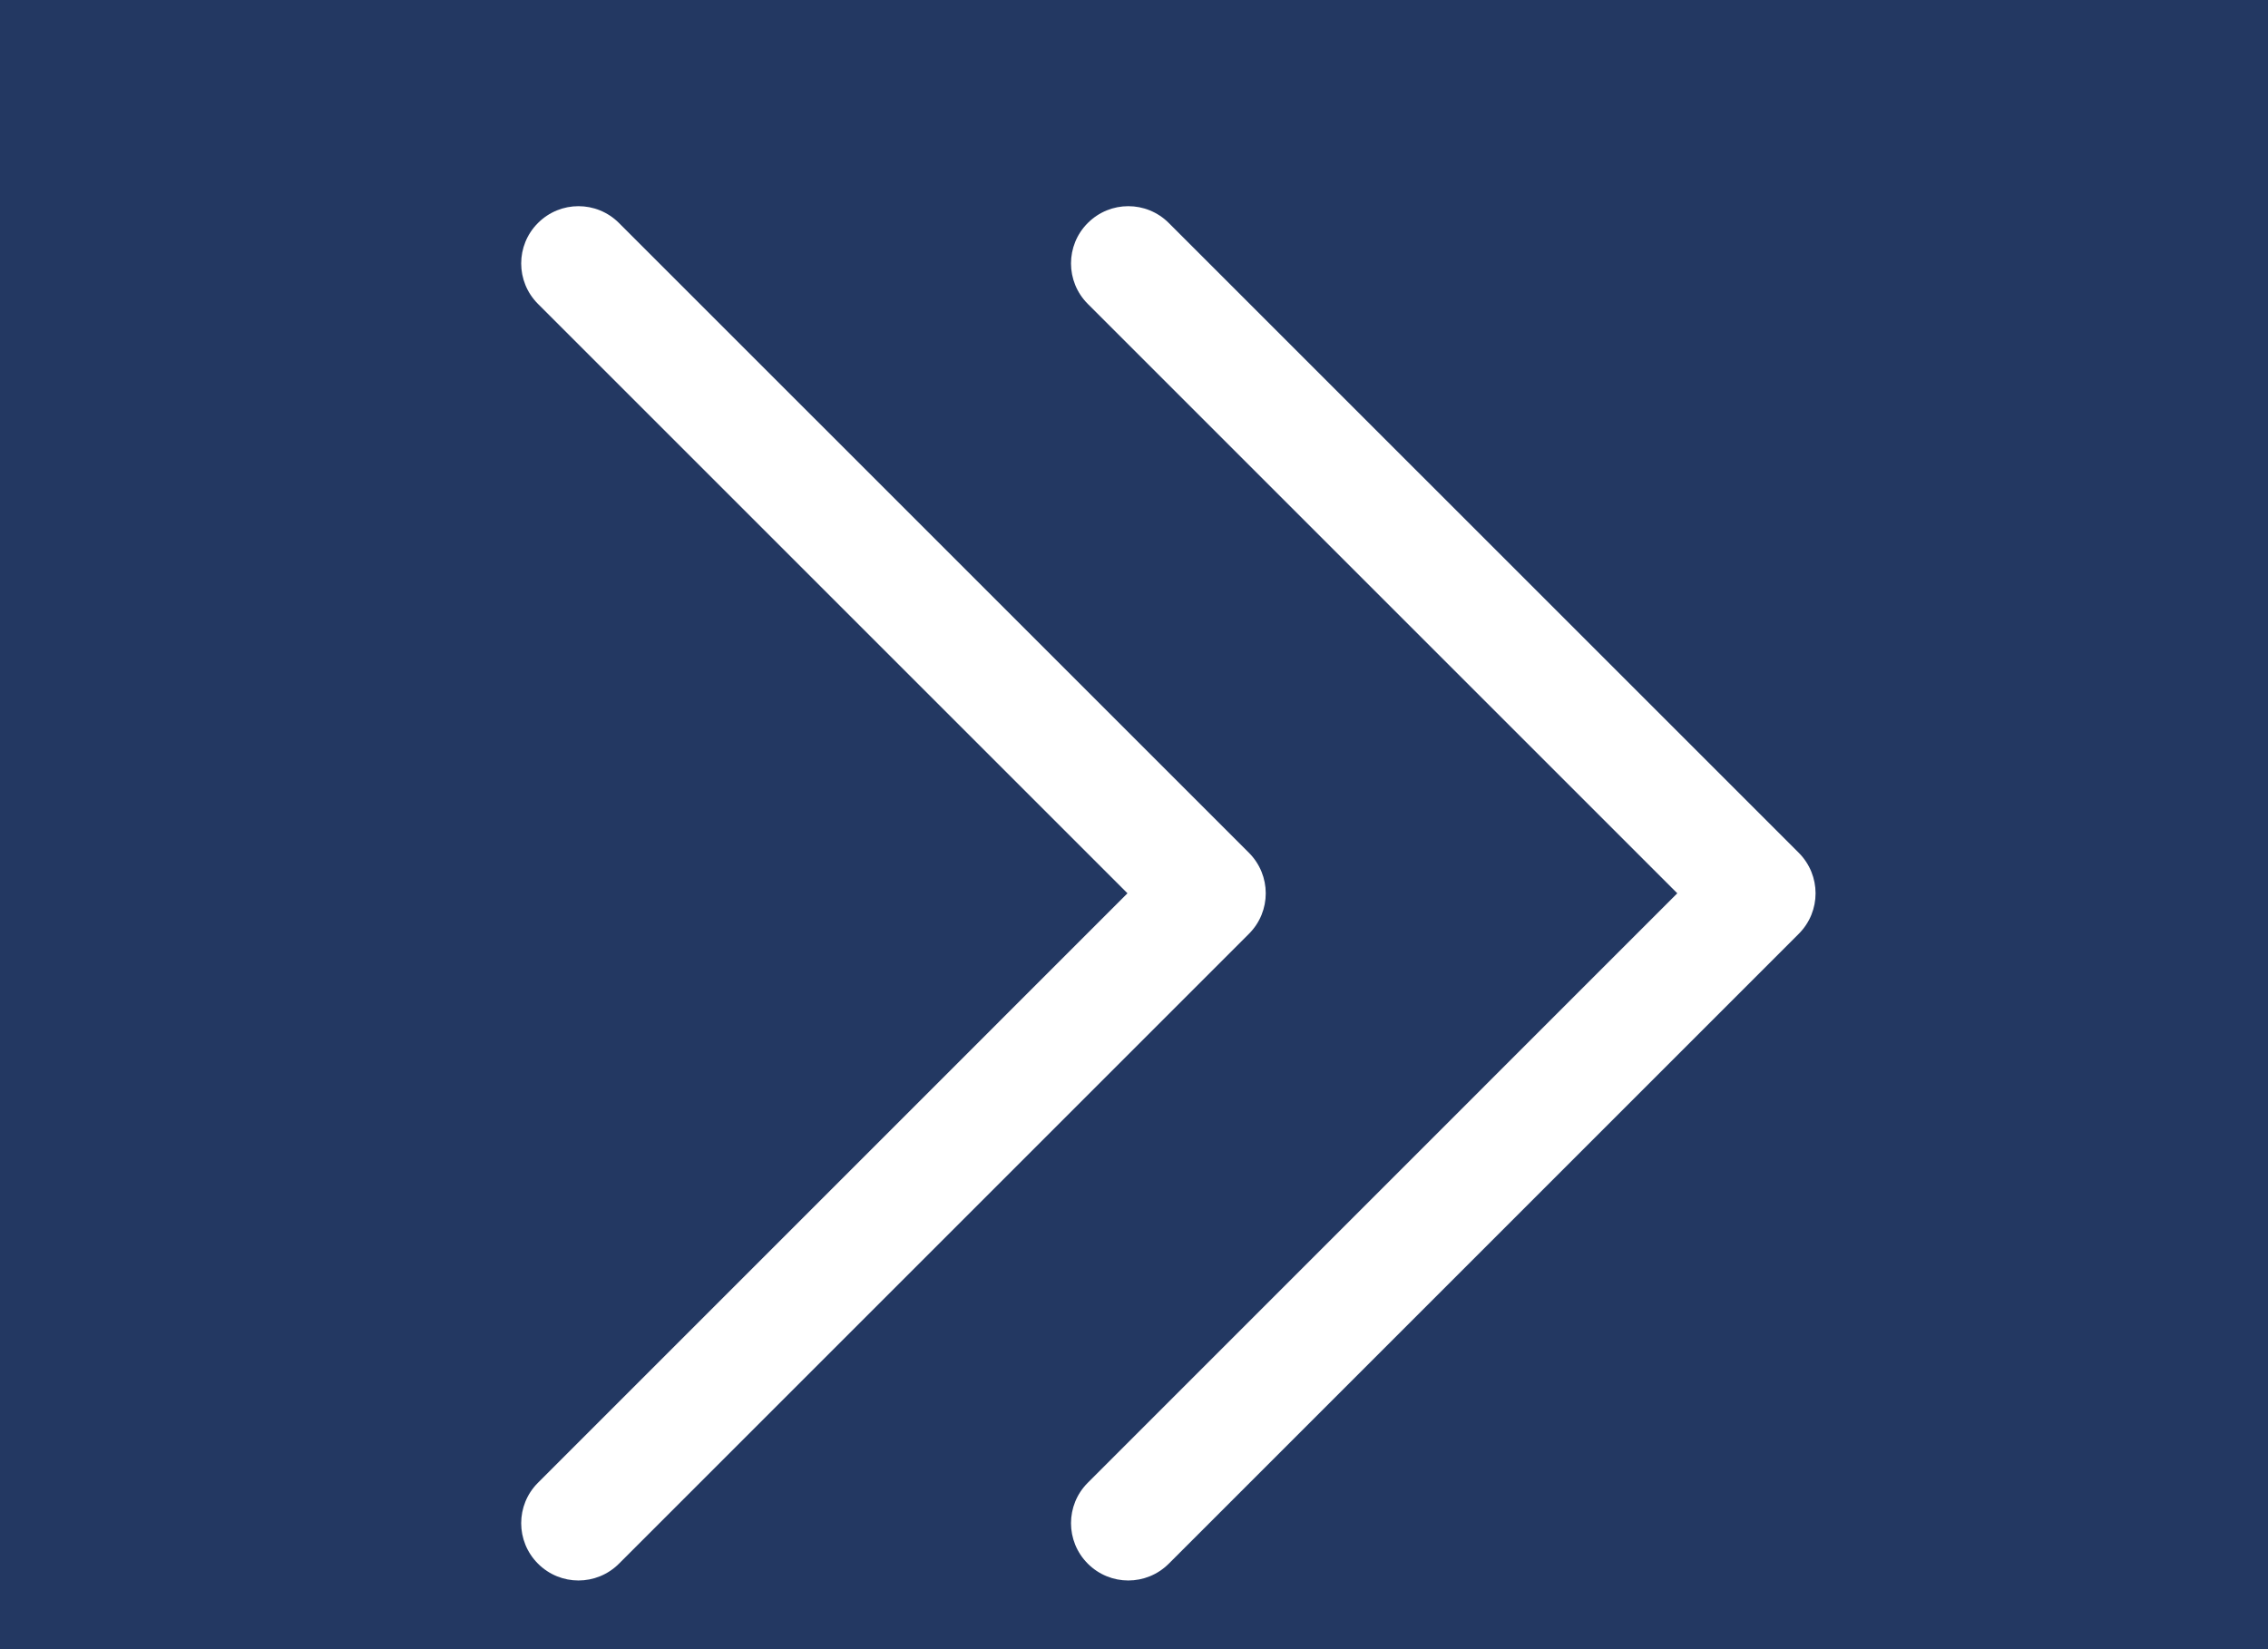 <svg width="33" height="24" viewBox="0 0 33 24" fill="none" xmlns="http://www.w3.org/2000/svg">
<rect width="33" height="24" fill="#233862"/>
<g clip-path="url(#clip0)">
<path d="M7.828 3.245C7.502 3.57 7.502 4.097 7.828 4.423L16.405 13L7.828 21.578C7.502 21.903 7.502 22.43 7.828 22.756C8.154 23.082 8.68 23.082 9.006 22.756L18.173 13.589C18.335 13.427 18.417 13.214 18.417 13C18.417 12.787 18.335 12.574 18.173 12.411L9.006 3.245C8.68 2.919 8.154 2.919 7.828 3.245Z" fill="white"/>
</g>
<g clip-path="url(#clip1)">
<path d="M15.828 3.245C15.502 3.57 15.502 4.097 15.828 4.423L24.405 13L15.828 21.578C15.502 21.903 15.502 22.43 15.828 22.756C16.154 23.082 16.68 23.082 17.006 22.756L26.173 13.589C26.335 13.427 26.417 13.214 26.417 13C26.417 12.787 26.335 12.574 26.173 12.411L17.006 3.245C16.68 2.919 16.154 2.919 15.828 3.245Z" fill="white"/>
</g>
<defs>
<clipPath id="clip0">
<rect width="20" height="20" fill="white" transform="translate(3 23) rotate(-90)"/>
</clipPath>
<clipPath id="clip1">
<rect width="20" height="20" fill="white" transform="translate(11 23) rotate(-90)"/>
</clipPath>
</defs>
</svg>
